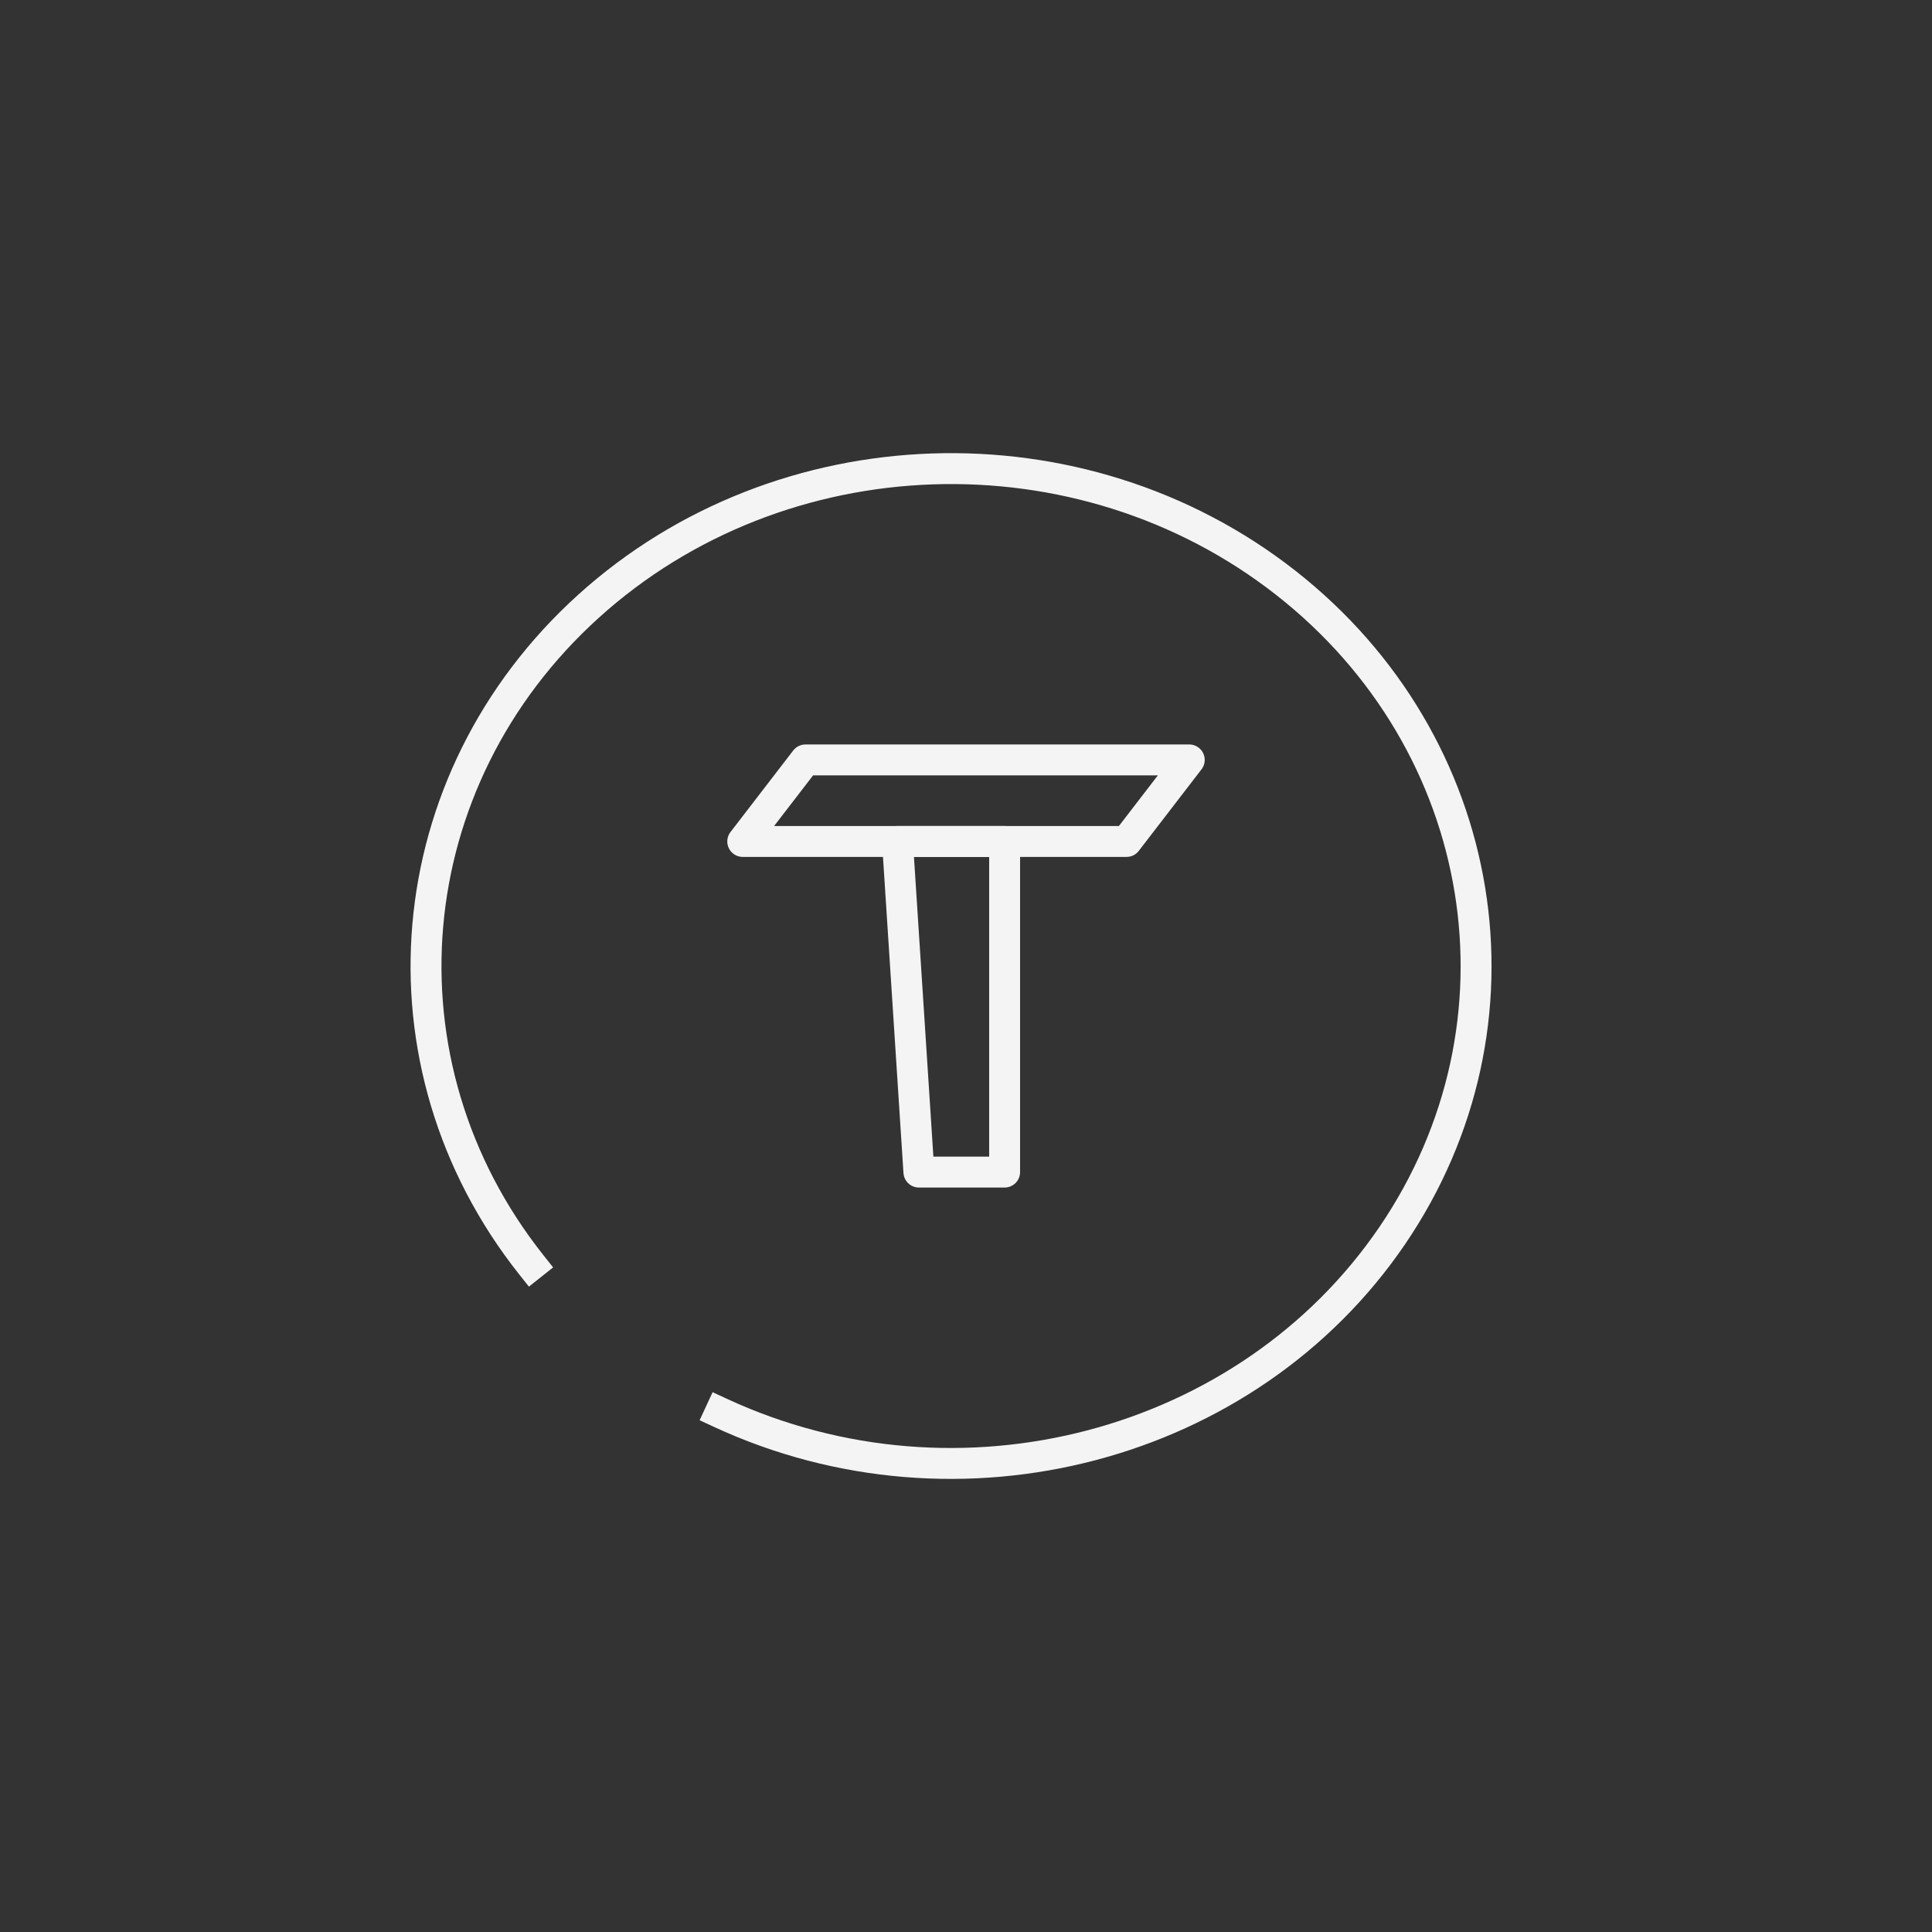 <svg version="1.1" viewBox="0.0 0.0 500.0 500.0" fill="none" stroke="none" stroke-linecap="square" stroke-miterlimit="10" xmlns:xlink="http://www.w3.org/1999/xlink" xmlns="http://www.w3.org/2000/svg"><rect x="0.0" y="0.0" width="500.0" height="500.0" fill="#333333" stroke="none"/><clipPath id="g243a6c29a48_0_54.0"><path d="m0 0l500.0 0l0 500.0l-500.0 0l0 -500.0z" clip-rule="nonzero"/></clipPath><g clip-path="url(#g243a6c29a48_0_54.0)"><path fill="#000000" fill-opacity="0.0" d="m0 0l500.0 0l0 500.0l-500.0 0z" fill-rule="evenodd"/><path fill="#000000" fill-opacity="0.0" d="m192.22 217.769l16.235 -21.102l99.324 0l-16.235 21.102z" fill-rule="evenodd"/><path stroke="#f4f4f4" stroke-width="8.0" stroke-linejoin="round" stroke-linecap="butt" d="m192.22 217.769l16.235 -21.102l99.324 0l-16.235 21.102z" fill-rule="evenodd"/><path fill="#000000" fill-opacity="0.0" d="m237.809 303.333l-5.546 -85.562l27.732 0l0 85.562z" fill-rule="evenodd"/><path stroke="#f4f4f4" stroke-width="8.0" stroke-linejoin="round" stroke-linecap="butt" d="m237.809 303.333l-5.546 -85.562l27.732 0l0 85.562z" fill-rule="evenodd"/><path fill="#000000" fill-opacity="0.0" d="m137.528 327.359l0 0c-41.388 -52.15 -35.047 -125.388 14.759 -170.451c49.806 -45.062 127.323 -47.695 180.407 -6.126c53.084 41.568 64.944 114.189 27.603 169.012c-37.341 54.823 -112.072 74.508 -173.925 45.814l59.756 -115.607z" fill-rule="evenodd"/><path fill="#000000" fill-opacity="0.0" d="m137.528 327.359l0 0c-41.388 -52.15 -35.047 -125.388 14.759 -170.451c49.806 -45.062 127.323 -47.695 180.407 -6.126c53.084 41.568 64.944 114.189 27.603 169.012c-37.341 54.823 -112.072 74.508 -173.925 45.814" fill-rule="evenodd"/><path stroke="#f4f4f4" stroke-width="8.0" stroke-linejoin="round" stroke-linecap="butt" d="m137.528 327.359l0 0c-41.388 -52.15 -35.047 -125.388 14.759 -170.451c49.806 -45.062 127.323 -47.695 180.407 -6.126c53.084 41.568 64.944 114.189 27.603 169.012c-37.341 54.823 -112.072 74.508 -173.925 45.814" fill-rule="evenodd"/></g></svg>